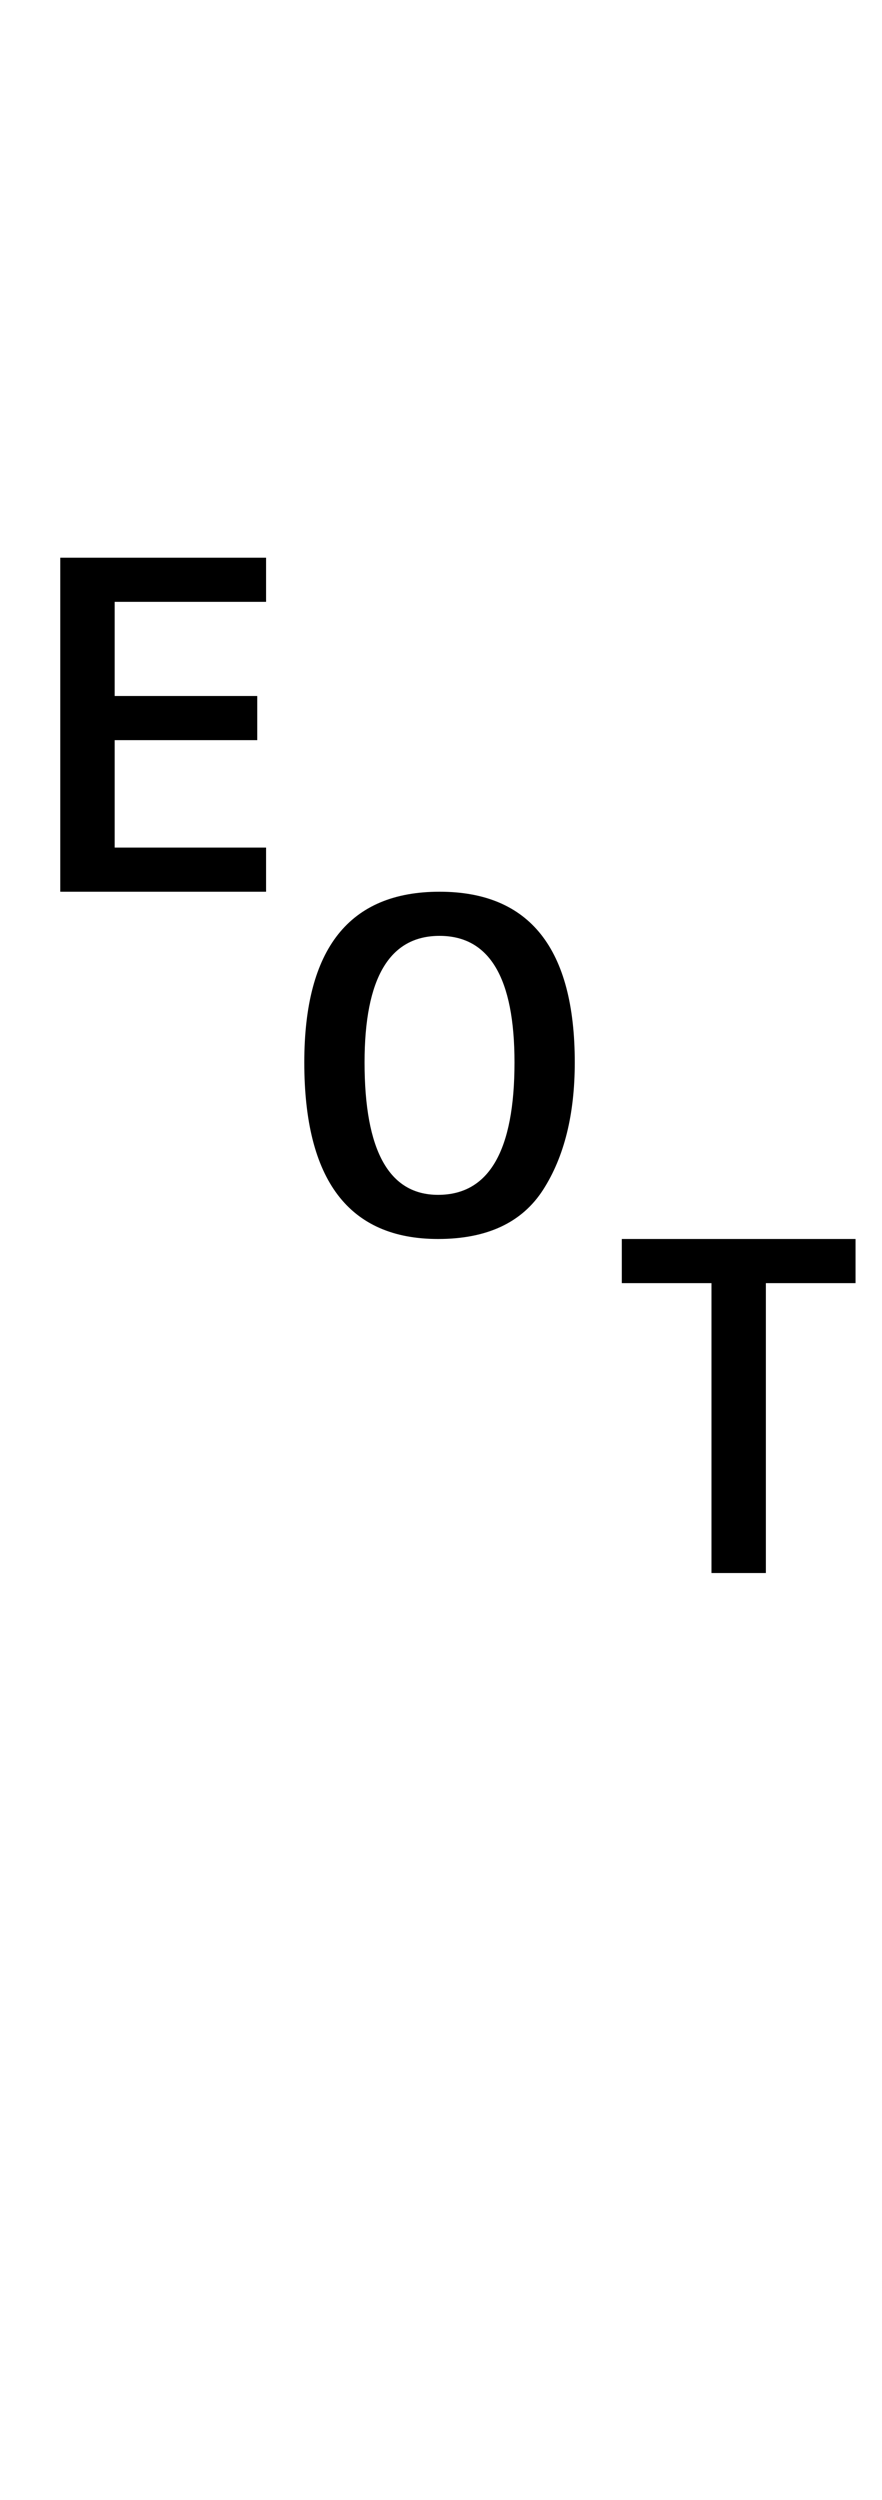<?xml version="1.0" encoding="UTF-8" standalone="no"?>
<!DOCTYPE svg PUBLIC "-//W3C//DTD SVG 1.1//EN" "http://www.w3.org/Graphics/SVG/1.1/DTD/svg11.dtd">
 <svg xmlns="http://www.w3.org/2000/svg" xmlns:xlink="http://www.w3.org/1999/xlink" width="120" height="339.8"><path fill="black" d="M36.20 121.20L8.20 121.20L8.20 75.80L36.20 75.80L36.20 81.80L15.60 81.80L15.60 94.60L35 94.60L35 100.60L15.60 100.60L15.60 115.20L36.20 115.20L36.20 121.20ZM59.60 168.40L59.60 168.40Q41.40 168.40 41.40 144.40L41.40 144.40Q41.40 121.20 59.80 121.20L59.80 121.20Q78.20 121.20 78.20 144.40L78.20 144.40Q78.20 155 73.90 161.70Q69.60 168.40 59.60 168.40ZM59.60 162.40L59.60 162.40Q70 162.40 70 144.40L70 144.40Q70 127.20 59.80 127.20L59.80 127.20Q49.60 127.20 49.60 144.40L49.60 144.40Q49.60 162.40 59.60 162.40ZM104.20 213.80L96.80 213.80L96.80 174.40L84.60 174.40L84.60 168.40L116.40 168.40L116.40 174.40L104.20 174.40L104.20 213.80Z"/></svg>